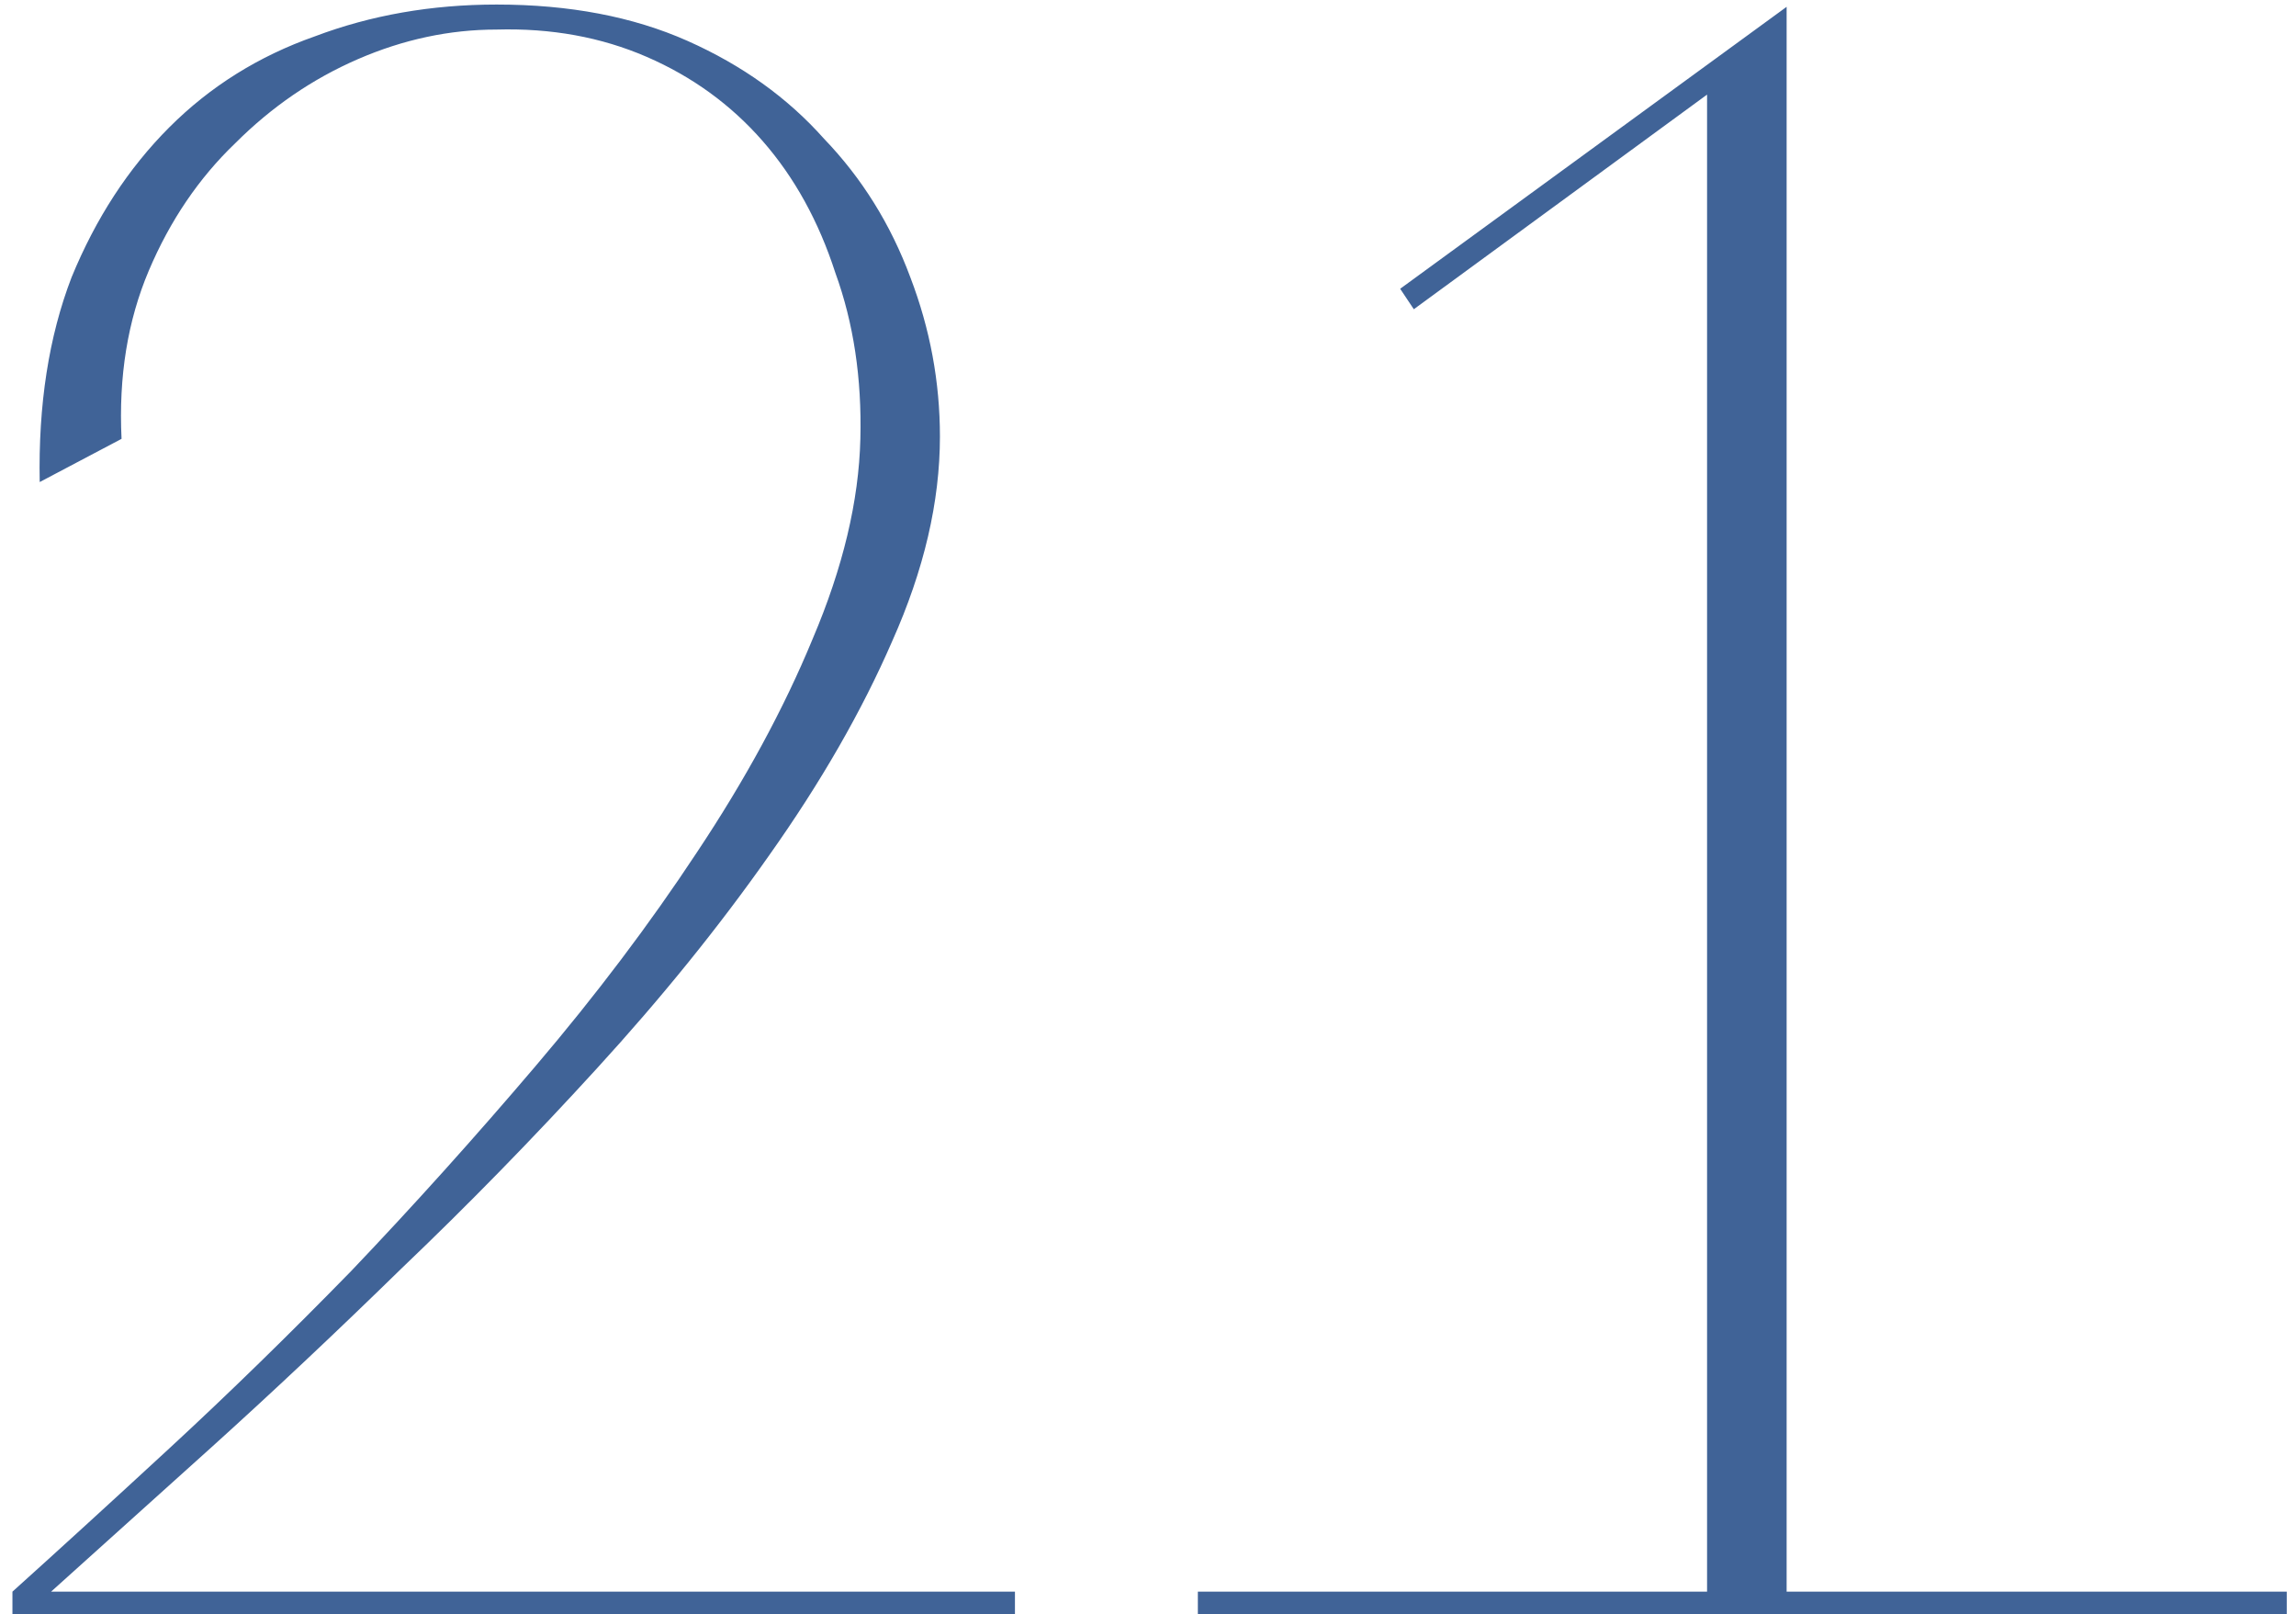 <?xml version="1.0" encoding="UTF-8"?> <svg xmlns="http://www.w3.org/2000/svg" width="101" height="71" viewBox="0 0 101 71" fill="none"><path d="M44.647 71H0.547V70C2.547 68.2 4.847 66.1 7.447 63.7C10.047 61.3 12.714 58.7 15.447 55.9C18.181 53.033 20.881 50.033 23.547 46.9C26.214 43.767 28.581 40.633 30.647 37.5C32.781 34.3 34.481 31.167 35.747 28.1C37.081 24.967 37.781 22.033 37.847 19.3C37.914 16.633 37.547 14.2 36.747 12C36.014 9.733 34.947 7.8 33.547 6.2C32.147 4.6 30.447 3.367 28.447 2.5C26.447 1.633 24.247 1.233 21.847 1.3C19.781 1.3 17.747 1.733 15.747 2.6C13.747 3.467 11.947 4.7 10.347 6.3C8.747 7.833 7.481 9.7 6.547 11.9C5.614 14.1 5.214 16.567 5.347 19.3L1.747 21.2C1.681 17.8 2.147 14.8 3.147 12.2C4.214 9.6 5.647 7.4 7.447 5.6C9.247 3.8 11.381 2.467 13.847 1.6C16.314 0.667 18.981 0.2 21.847 0.2C25.047 0.2 27.847 0.733 30.247 1.8C32.647 2.867 34.647 4.3 36.247 6.1C37.914 7.833 39.181 9.867 40.047 12.2C40.914 14.467 41.347 16.8 41.347 19.2C41.347 22.067 40.647 25.067 39.247 28.2C37.914 31.267 36.114 34.4 33.847 37.6C31.647 40.733 29.114 43.867 26.247 47C23.447 50.067 20.581 53 17.647 55.8C14.781 58.6 11.981 61.233 9.247 63.7C6.581 66.1 4.247 68.2 2.247 70H44.647V71ZM75.093 71V2.9L78.593 0.3V71H75.693H75.093ZM100.593 71H52.693V70H100.593V71ZM78.593 1.6L62.193 13.6L61.593 12.7L78.593 0.3V1.6Z" fill="#406397"></path></svg> 
